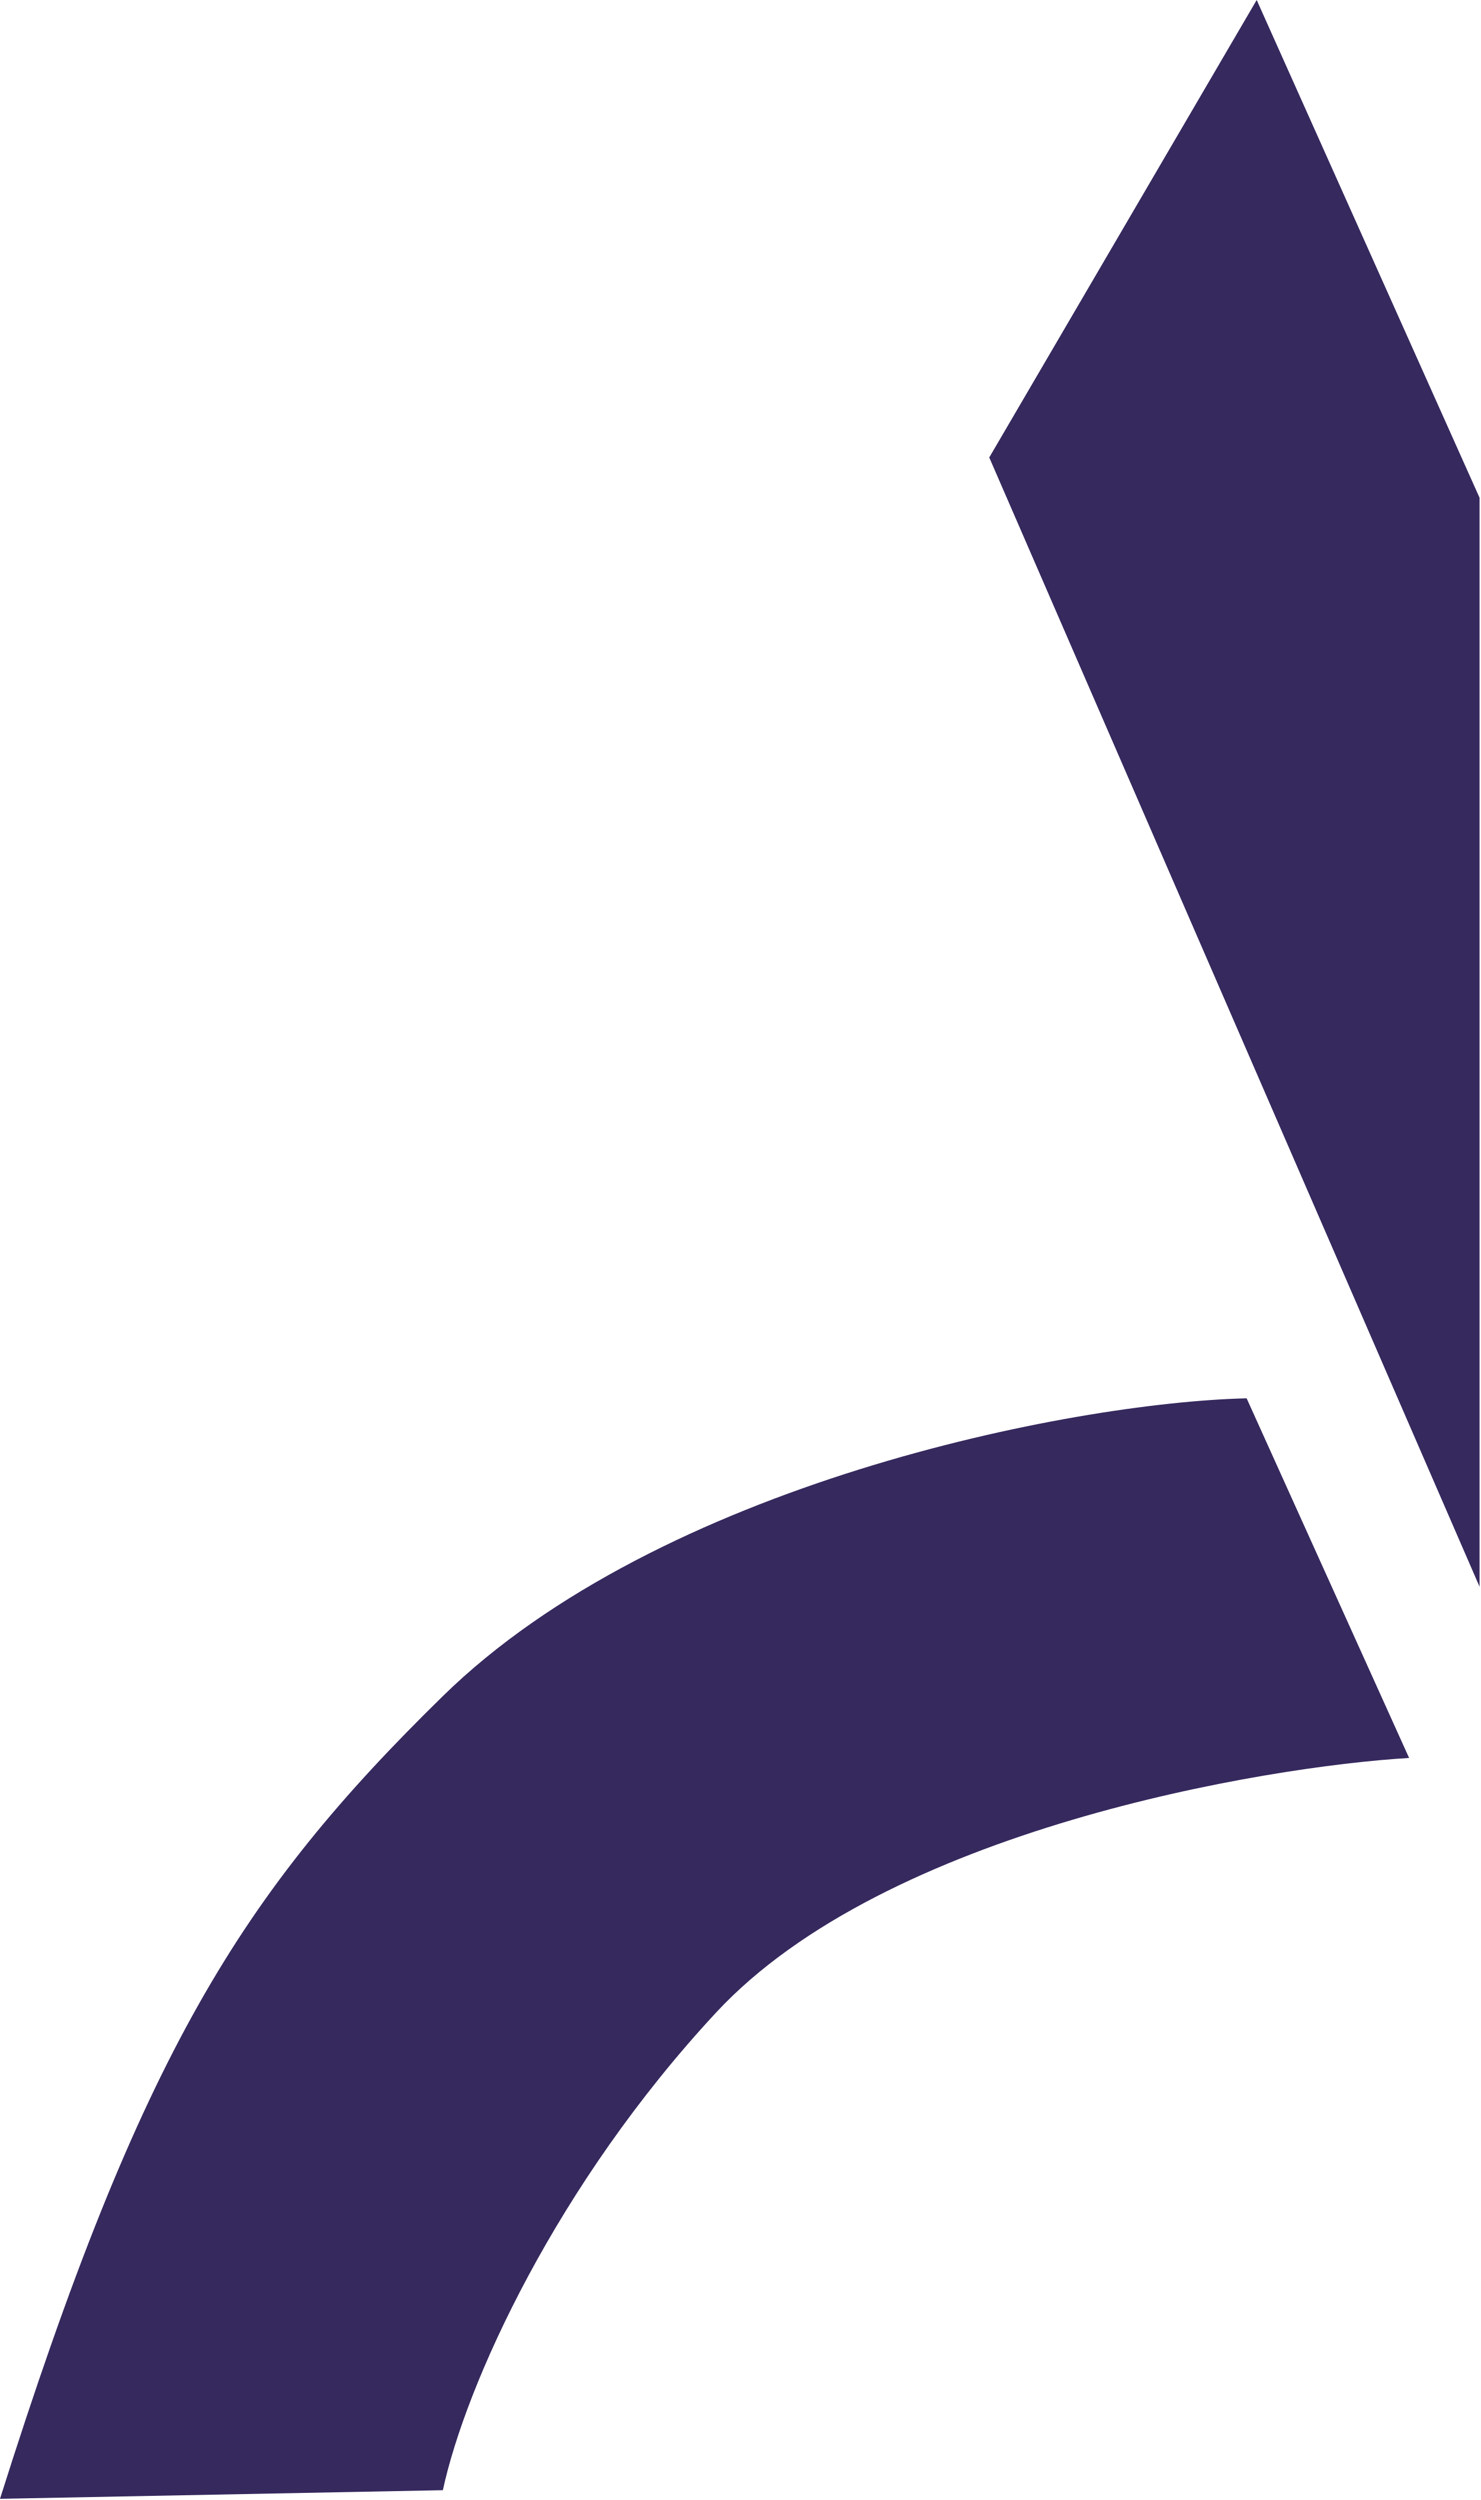 <svg xmlns="http://www.w3.org/2000/svg" width="515" height="869" viewBox="0 0 515 869" fill="none"><path d="M437 0L344 159L514.5 551.5V173L437 0Z" fill="#36295E"></path><path d="M154 589.5C229.219 515.893 371.833 487.5 433.5 486L490 611C439.5 614 308 636 249 699.5C193.625 759.099 162 828.5 154 865.5L0 868.5C49 713.5 84 658 154 589.5Z" fill="#36295E"></path></svg>